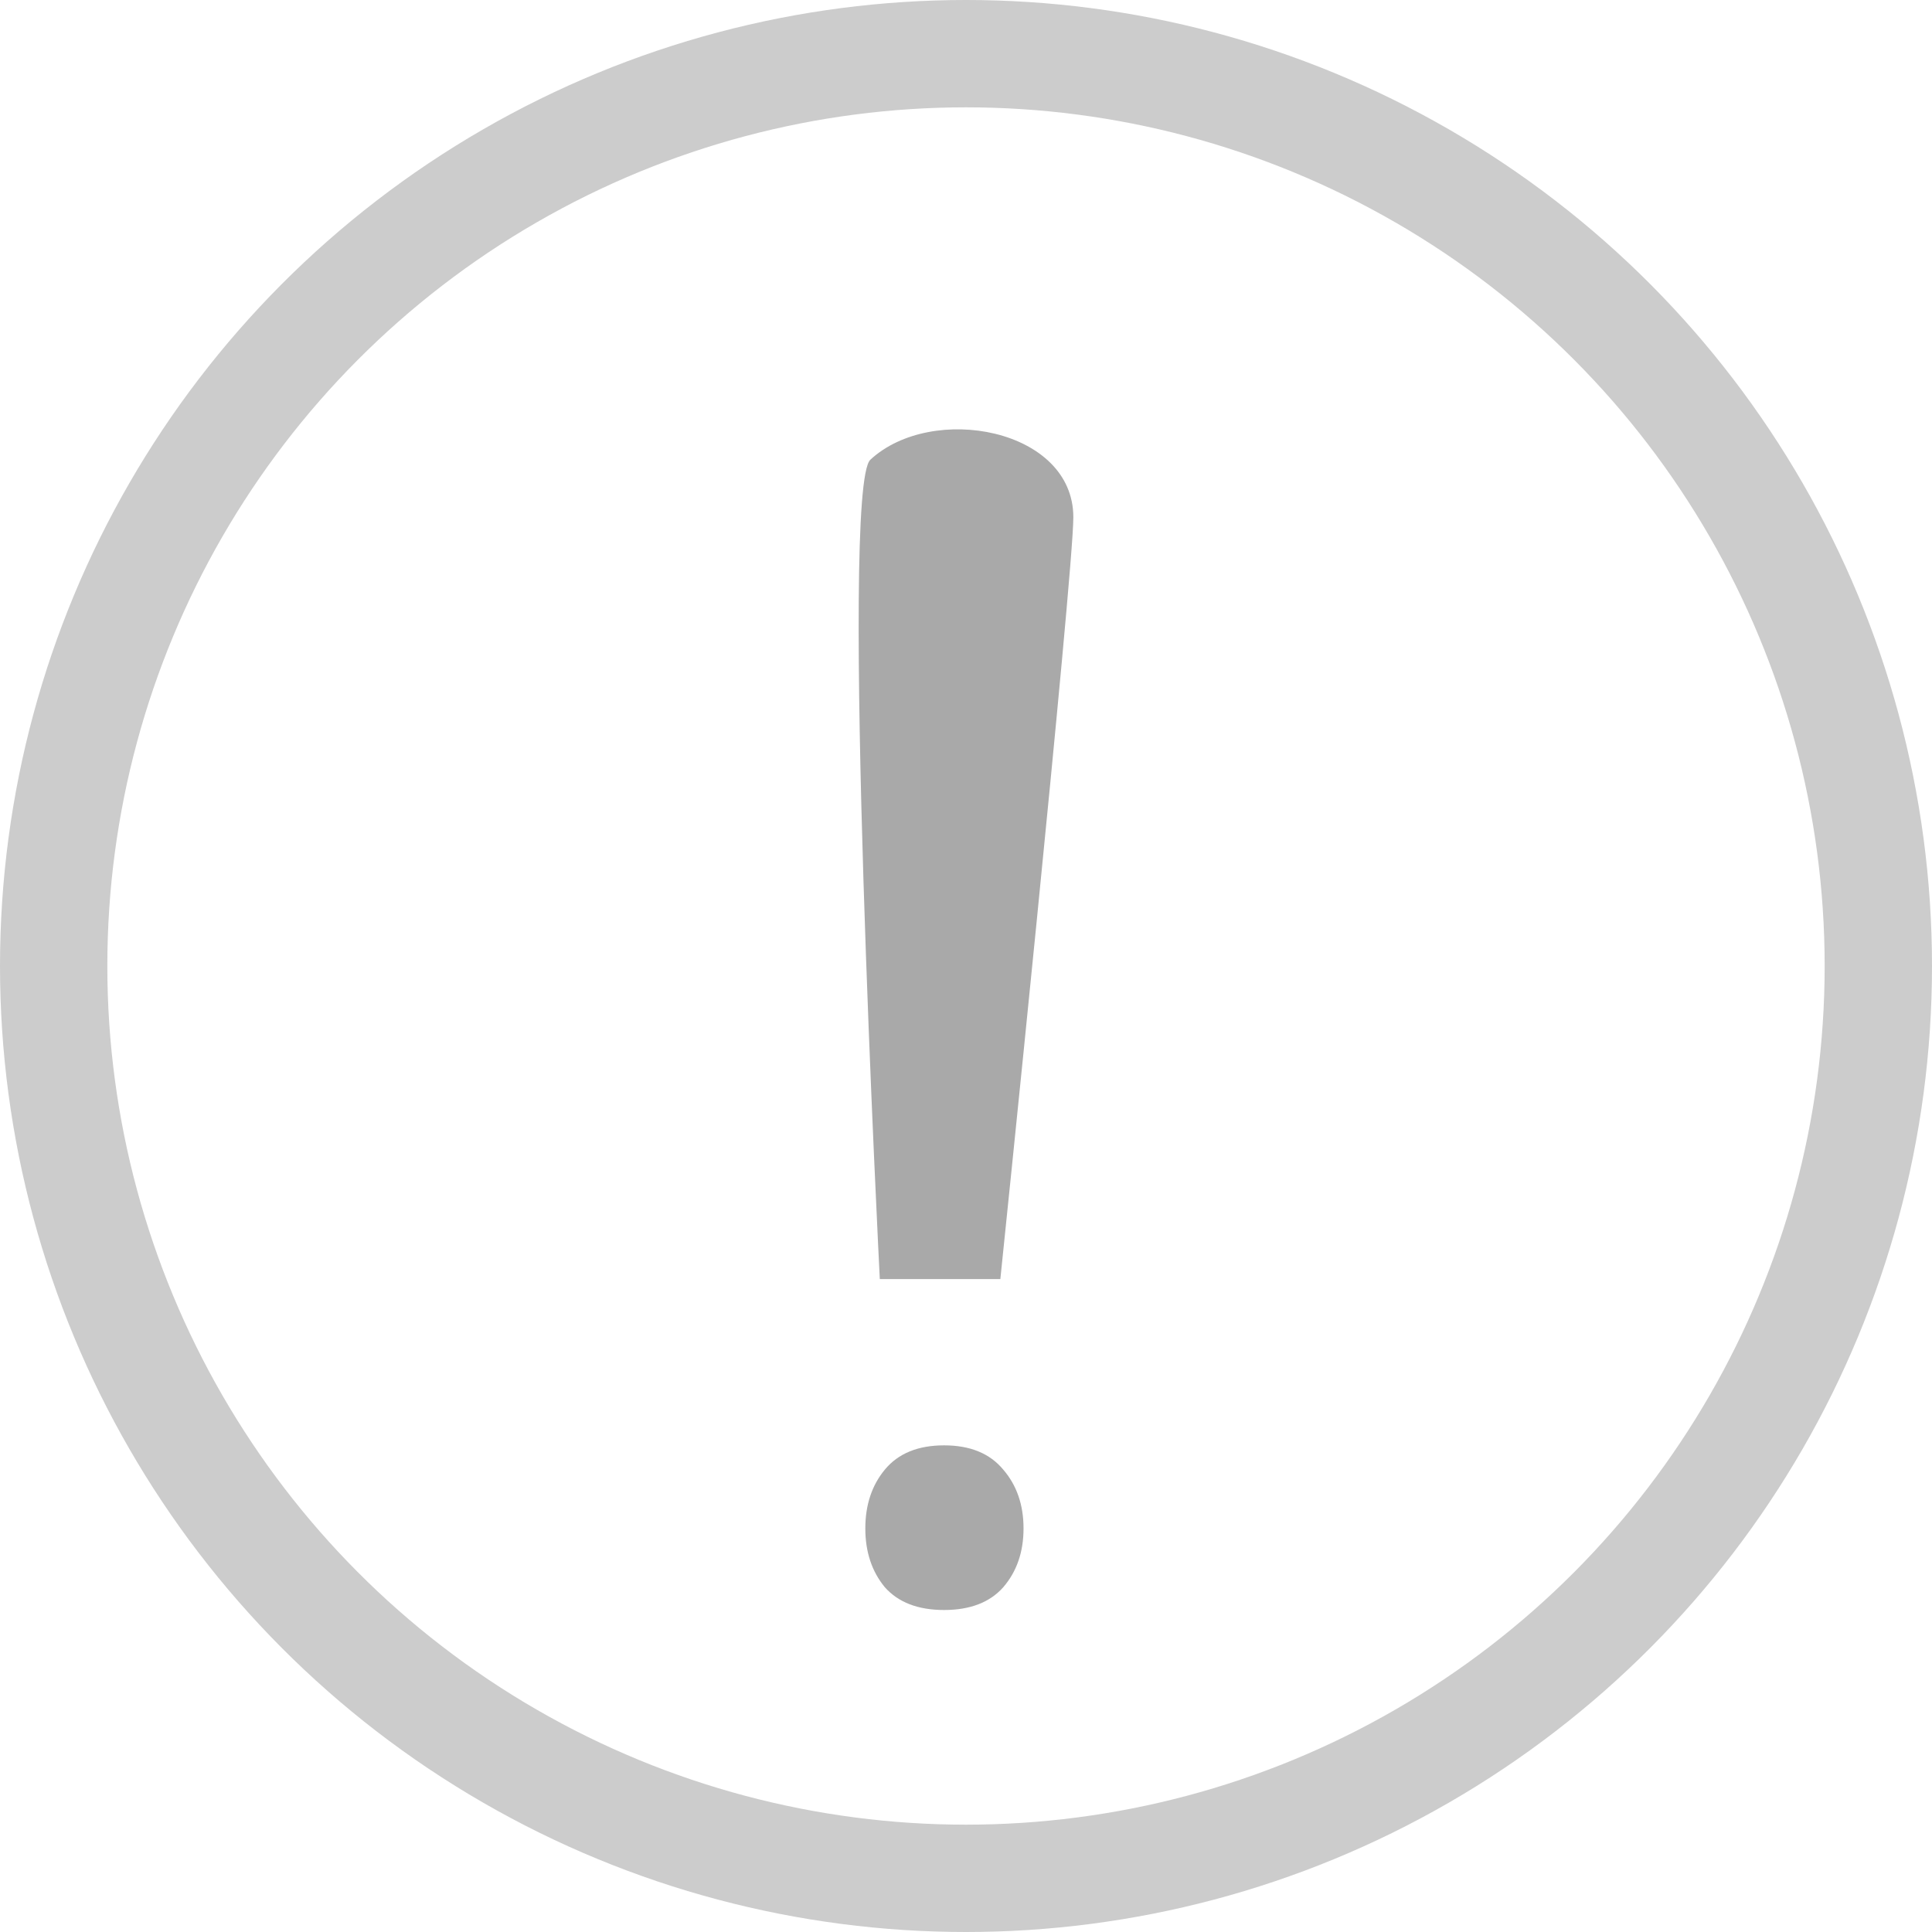 <?xml version="1.0" encoding="UTF-8"?> <svg xmlns="http://www.w3.org/2000/svg" width="18" height="18" viewBox="0 0 18 18" fill="none"> <path d="M9.32 11.917H8.197C8.197 11.917 7.82 4.551 8.109 4.283C8.683 3.751 10 3.991 10 4.819C10 5.355 9.32 11.917 9.32 11.917ZM8.062 14.24C8.062 14.021 8.123 13.838 8.244 13.692C8.369 13.541 8.553 13.466 8.796 13.466C9.038 13.466 9.222 13.541 9.347 13.692C9.473 13.838 9.536 14.021 9.536 14.24C9.536 14.459 9.473 14.642 9.347 14.788C9.222 14.929 9.038 15 8.796 15C8.553 15 8.369 14.929 8.244 14.788C8.123 14.642 8.062 14.459 8.062 14.24Z" fill="#A9A9A9"></path> <circle cx="9" cy="9" r="8.5" stroke="black" stroke-opacity="0.2"></circle> </svg> 